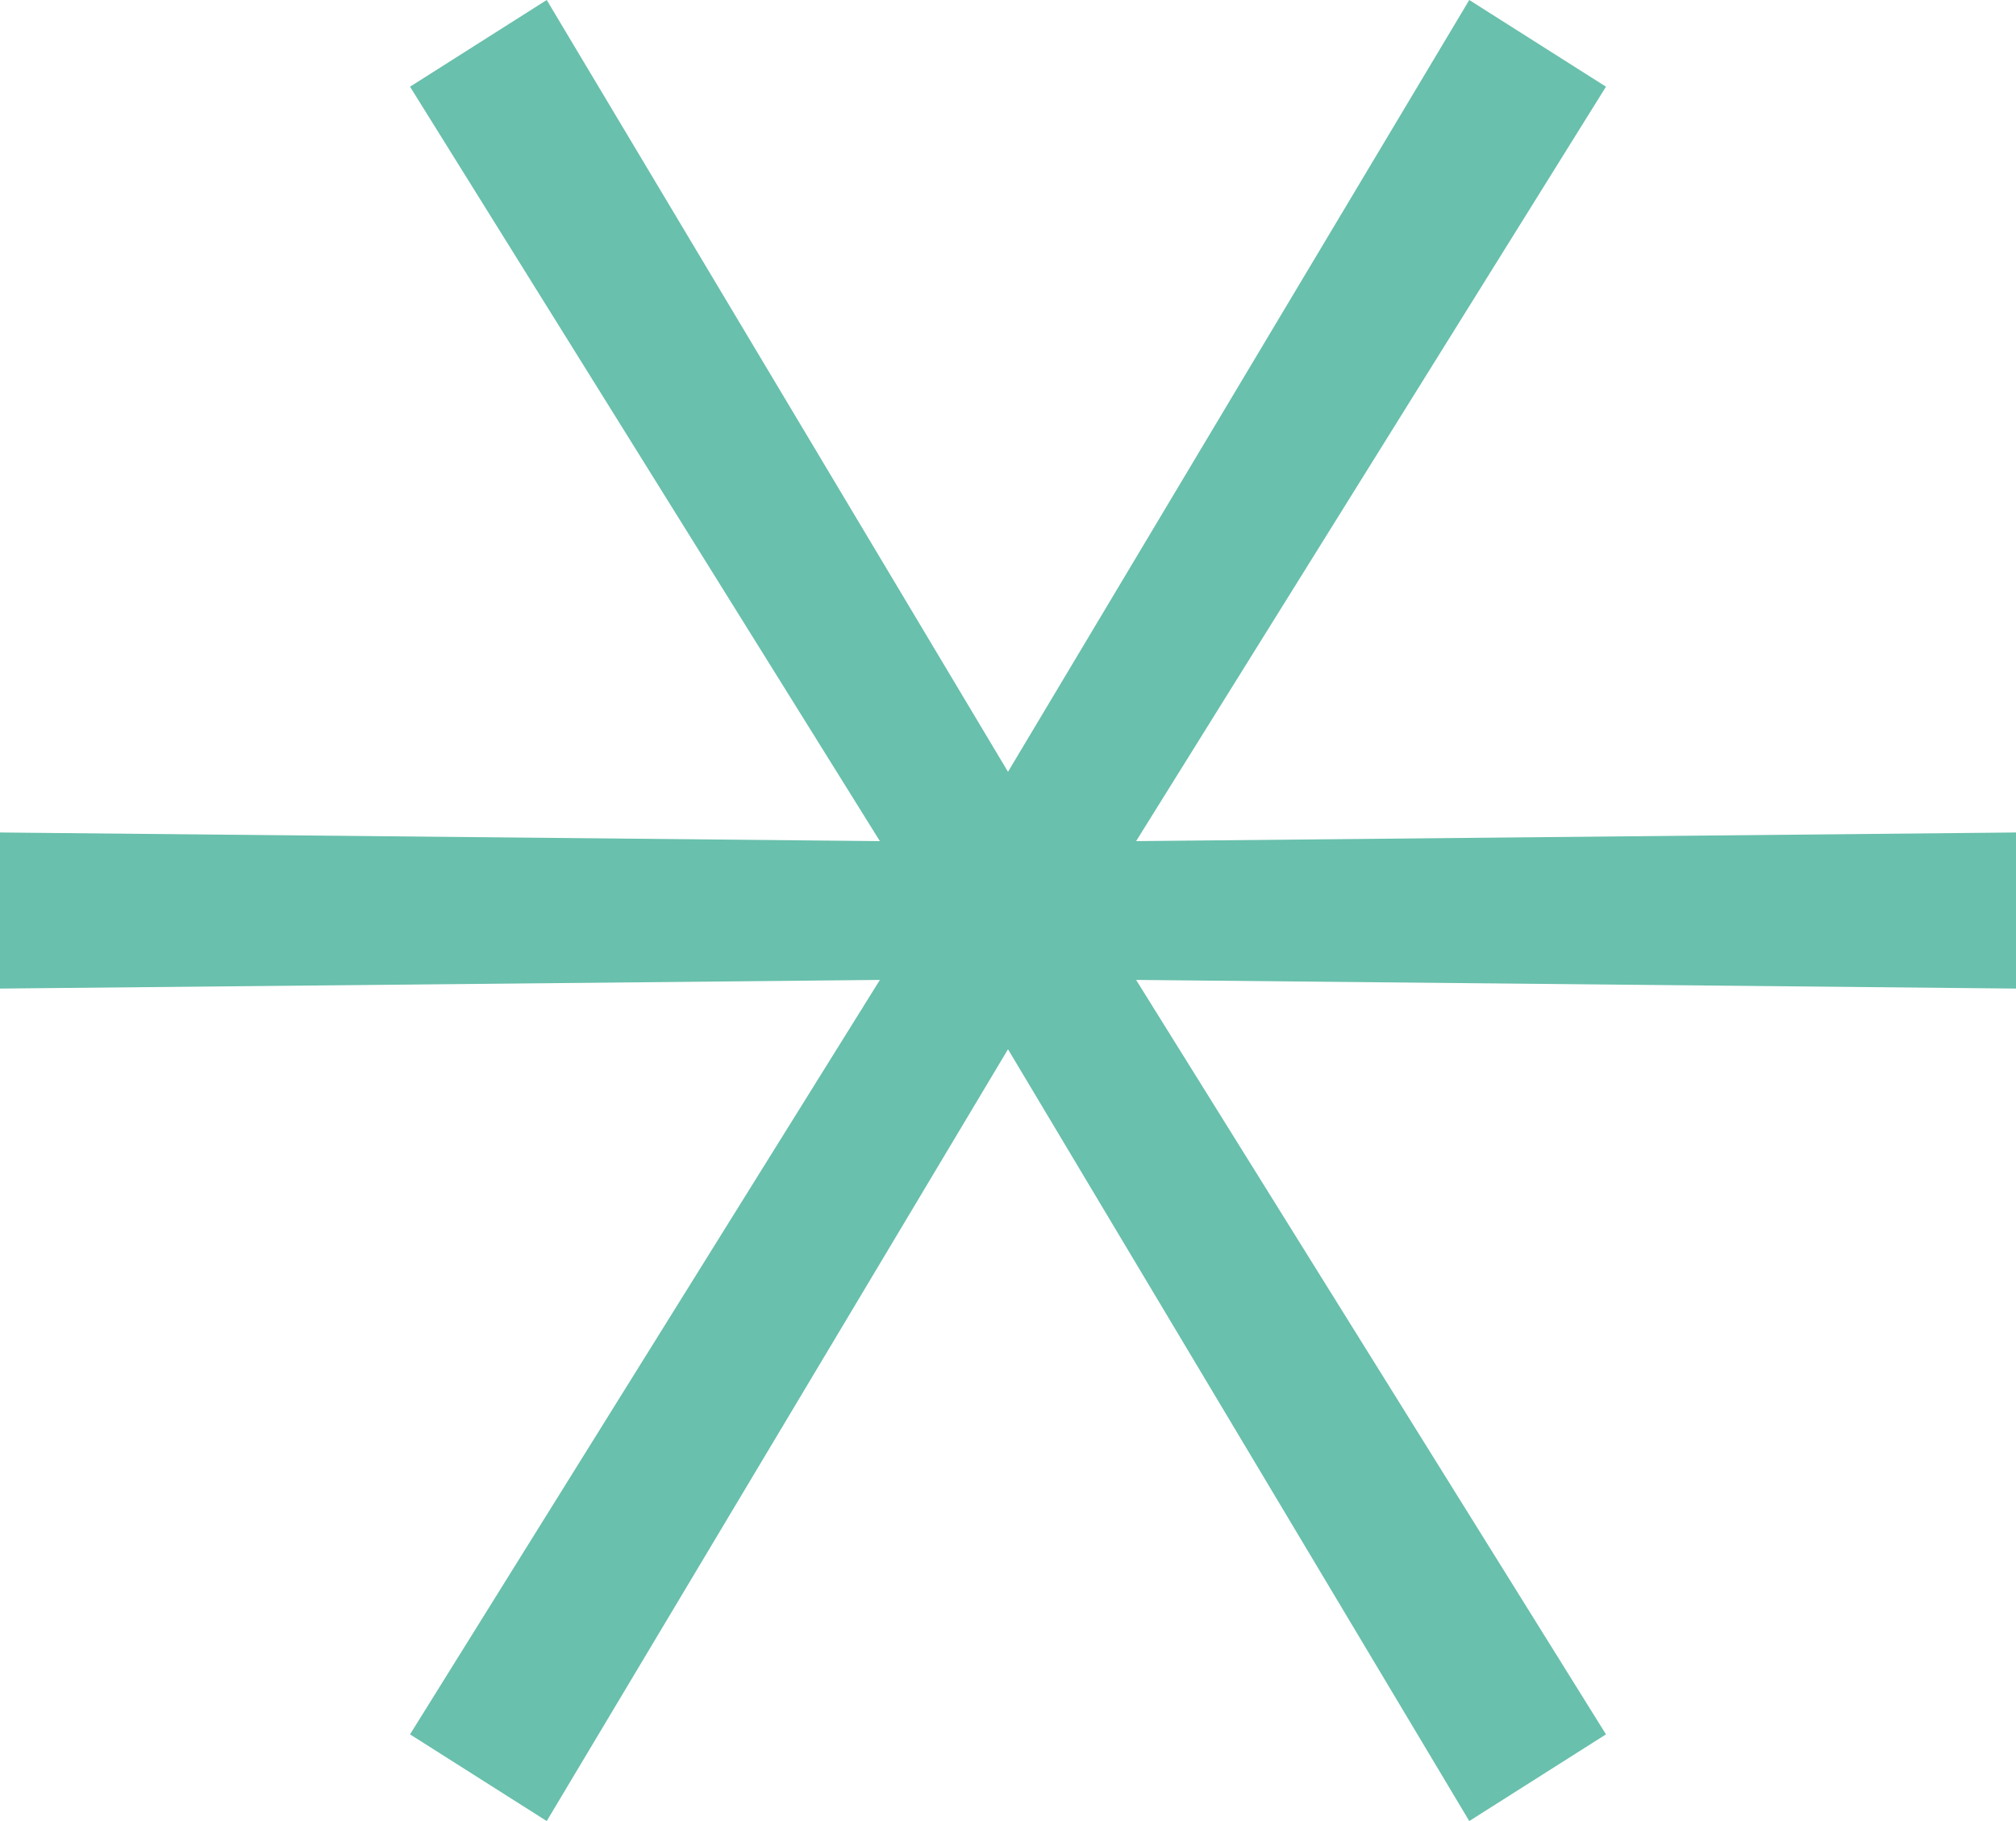 <?xml version="1.0" encoding="UTF-8"?> <svg xmlns="http://www.w3.org/2000/svg" width="31" height="28" viewBox="0 0 31 28" fill="none"> <path d="M31 12.8V15.2L17.47 15.067L24.695 26.667L22.593 28L15.5 16.133L8.407 28L6.305 26.667L13.53 15.067L0 15.2V12.8L13.53 12.933L6.305 1.333L8.407 0L15.5 11.867L22.593 0L24.695 1.333L17.47 12.933L31 12.8Z" fill="#69C0AC"></path> </svg> 